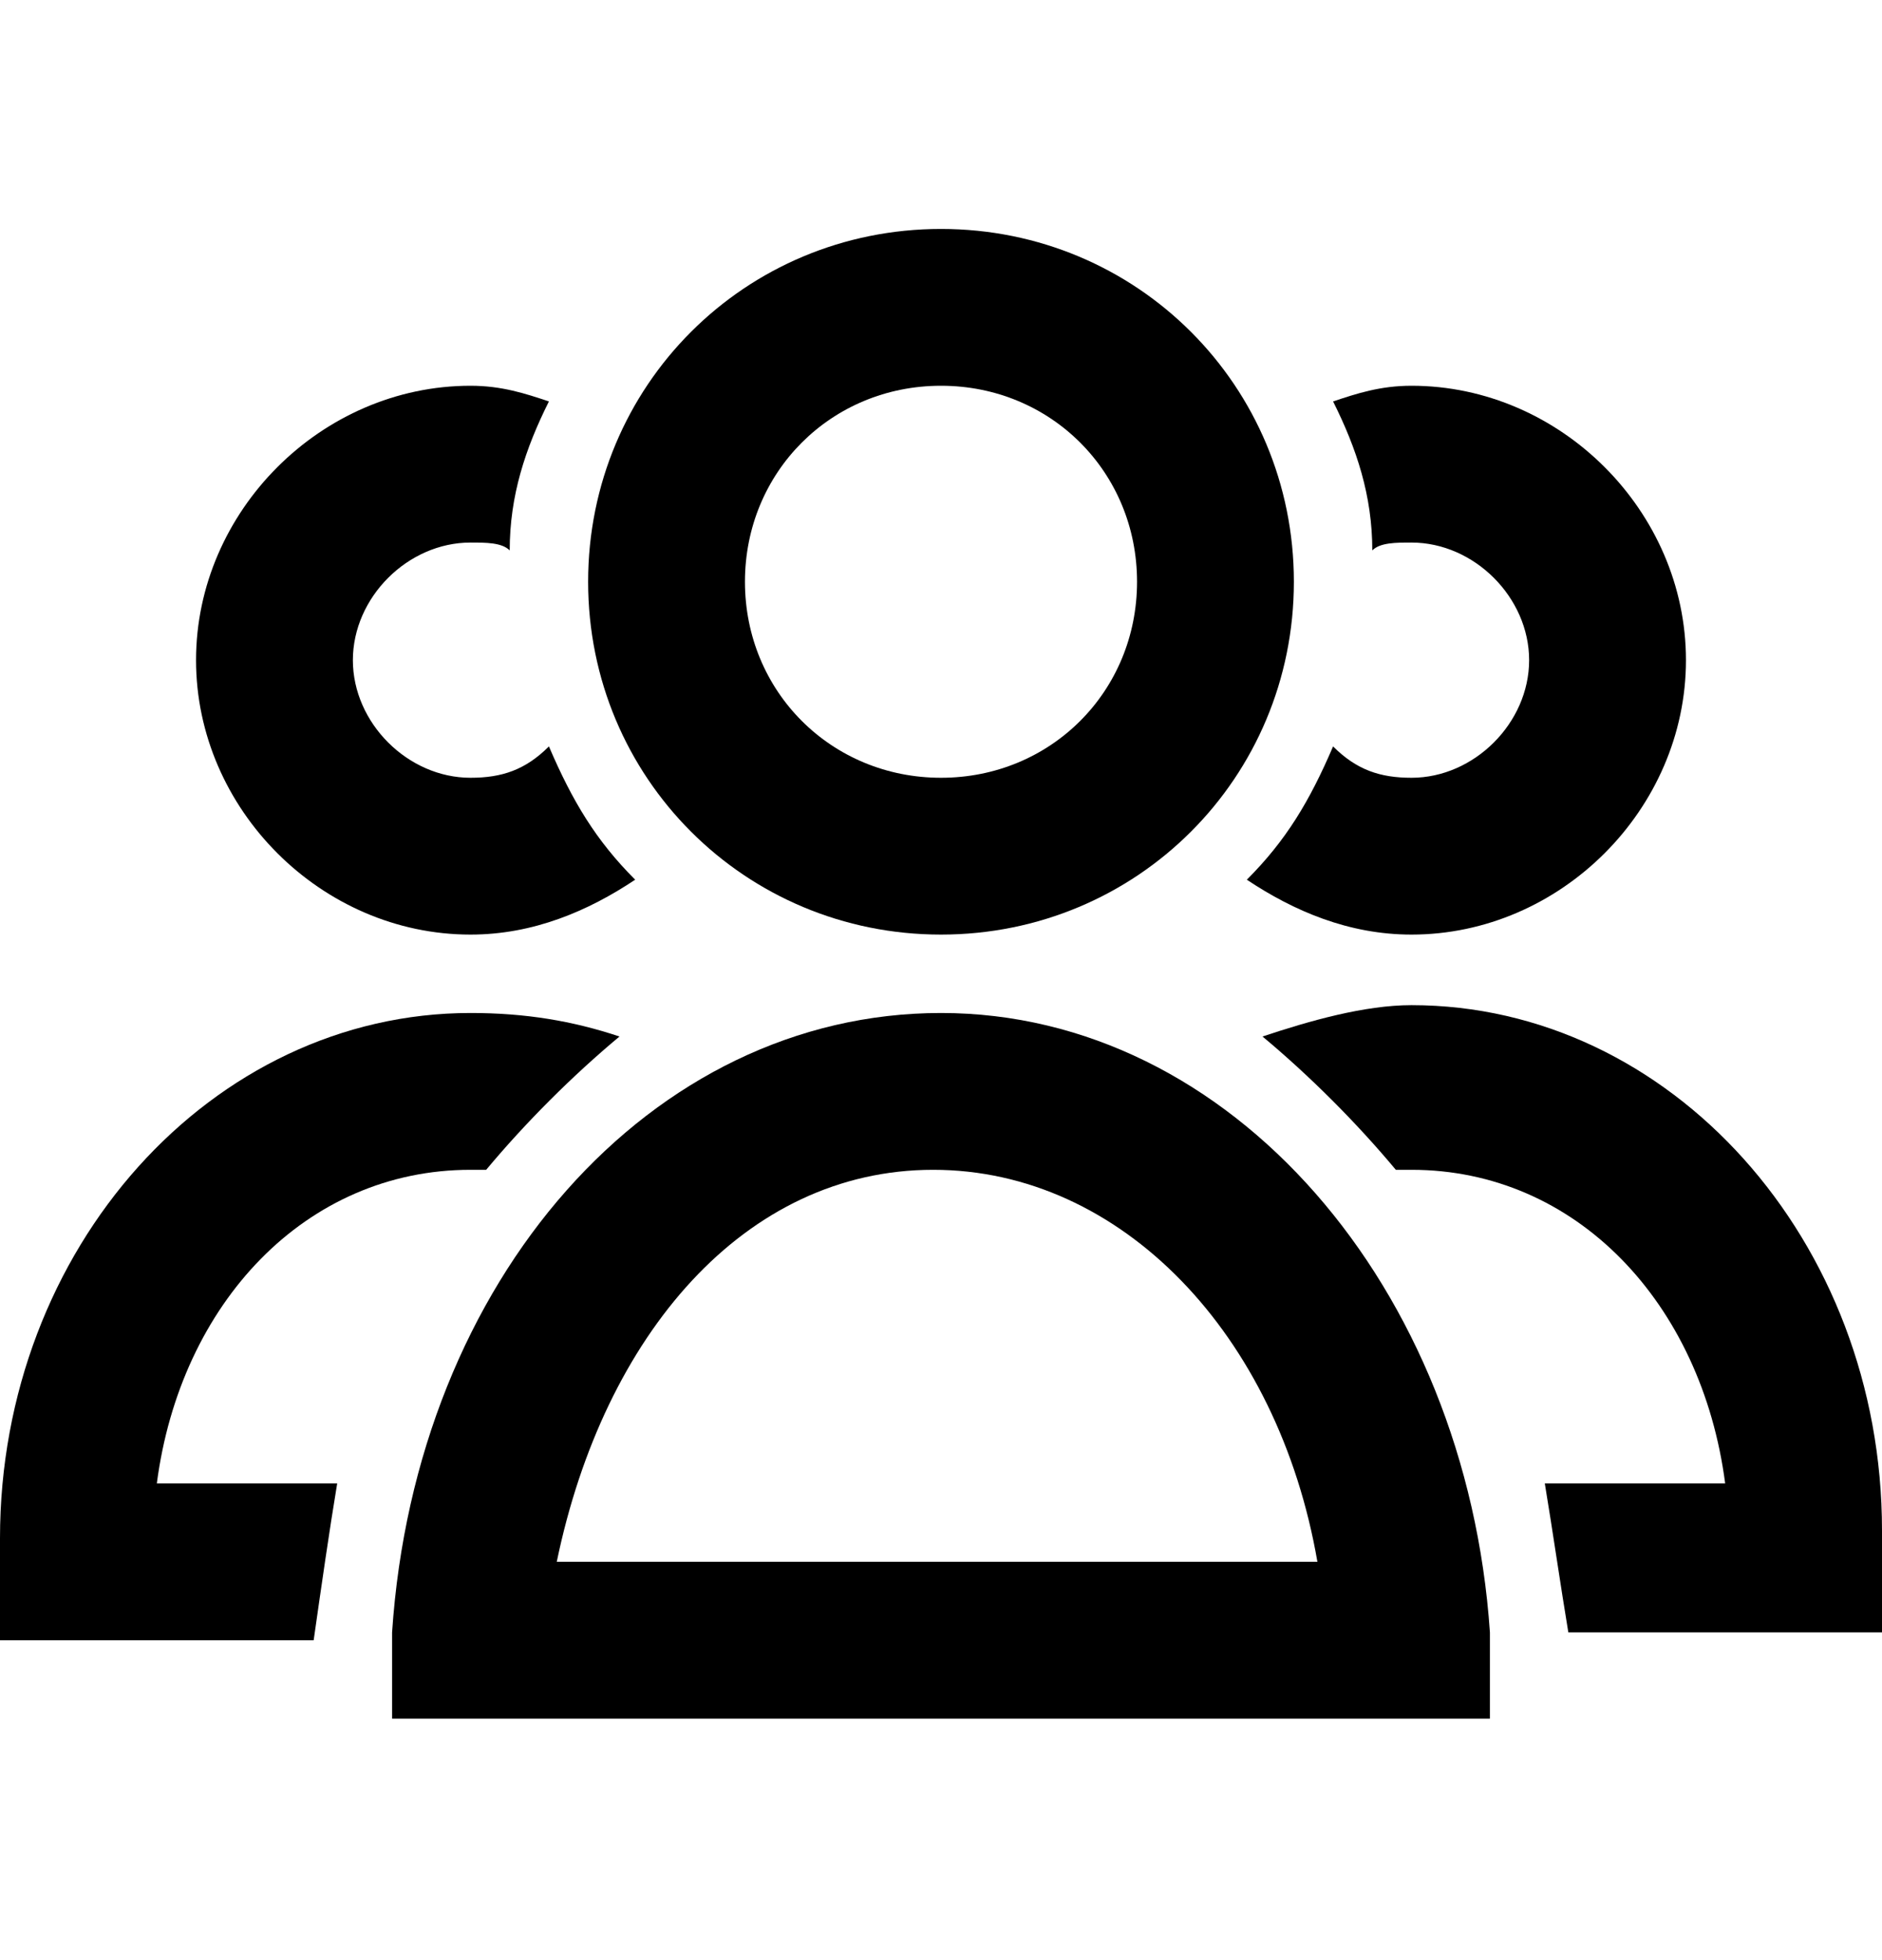 <svg width="24" height="25" viewBox="0 0 24 25" fill="none" xmlns="http://www.w3.org/2000/svg">
<g clip-path="url(#clip0)">
<path d="M12 11.92C9.5 11.92 7.5 9.92 7.5 7.42C7.5 4.92 9.5 2.92 12 2.92C14.5 2.92 16.5 4.92 16.5 7.42C16.5 9.92 14.5 11.92 12 11.92ZM12 4.92C10.6 4.92 9.5 6.02 9.5 7.42C9.5 8.82 10.6 9.92 12 9.92C13.4 9.92 14.5 8.82 14.5 7.42C14.5 6.02 13.4 4.92 12 4.92Z" fill="black"/>
<path d="M8.1 11.22C7.6 10.72 7.3 10.22 7 9.52C6.7 9.82 6.4 9.92 6 9.92C5.2 9.92 4.5 9.22 4.5 8.42C4.5 7.62 5.2 6.92 6 6.92C6.2 6.92 6.4 6.92 6.5 7.02C6.5 6.32 6.7 5.72 7 5.12C6.7 5.02 6.4 4.92 6 4.92C4.1 4.92 2.5 6.52 2.5 8.42C2.5 10.32 4.1 11.92 6 11.92C6.8 11.92 7.5 11.62 8.1 11.22Z" fill="black"/>
<path d="M4.3 18.92H2C2.3 16.62 3.9 14.92 6 14.92C6.1 14.92 6.1 14.92 6.2 14.92C6.7 14.32 7.3 13.72 7.9 13.22C7.3 13.02 6.7 12.92 6 12.92C2.7 12.92 0 15.92 0 19.62C0 19.72 0 19.82 0 20.02V20.92H4C4.1 20.22 4.2 19.52 4.3 18.92Z" fill="black"/>
<path d="M15.9 11.22C16.4 10.72 16.7 10.22 17 9.52C17.3 9.82 17.6 9.92 18 9.92C18.8 9.92 19.5 9.22 19.5 8.42C19.5 7.62 18.8 6.92 18 6.92C17.8 6.92 17.6 6.92 17.5 7.02C17.5 6.32 17.3 5.72 17 5.12C17.3 5.02 17.6 4.92 18 4.92C19.9 4.92 21.5 6.52 21.5 8.42C21.5 10.32 19.9 11.92 18 11.92C17.2 11.92 16.5 11.62 15.9 11.22Z" fill="black"/>
<path d="M19.7 18.92H22C21.7 16.62 20.1 14.92 18 14.92C17.9 14.92 17.9 14.92 17.8 14.92C17.3 14.32 16.7 13.72 16.1 13.22C16.7 13.02 17.4 12.82 18 12.82C21.3 12.82 24 15.82 24 19.52C24 19.62 24 19.72 24 19.92V20.82H20C19.9 20.22 19.8 19.52 19.7 18.92Z" fill="black"/>
<path d="M19 21.92H5V20.82C5.3 16.32 8.3 12.92 12 12.92C15.7 12.92 18.7 16.42 19 20.82V21.92ZM7.1 19.92H16.8C16.3 17.02 14.3 14.92 11.9 14.92C9.5 14.92 7.7 17.02 7.1 19.92Z" fill="black"/>
</g>
<defs>
<clipPath id="clip0">
<rect y="2.92" width="24" height="19" fill="white"/>
</clipPath>
</defs>
</svg>
